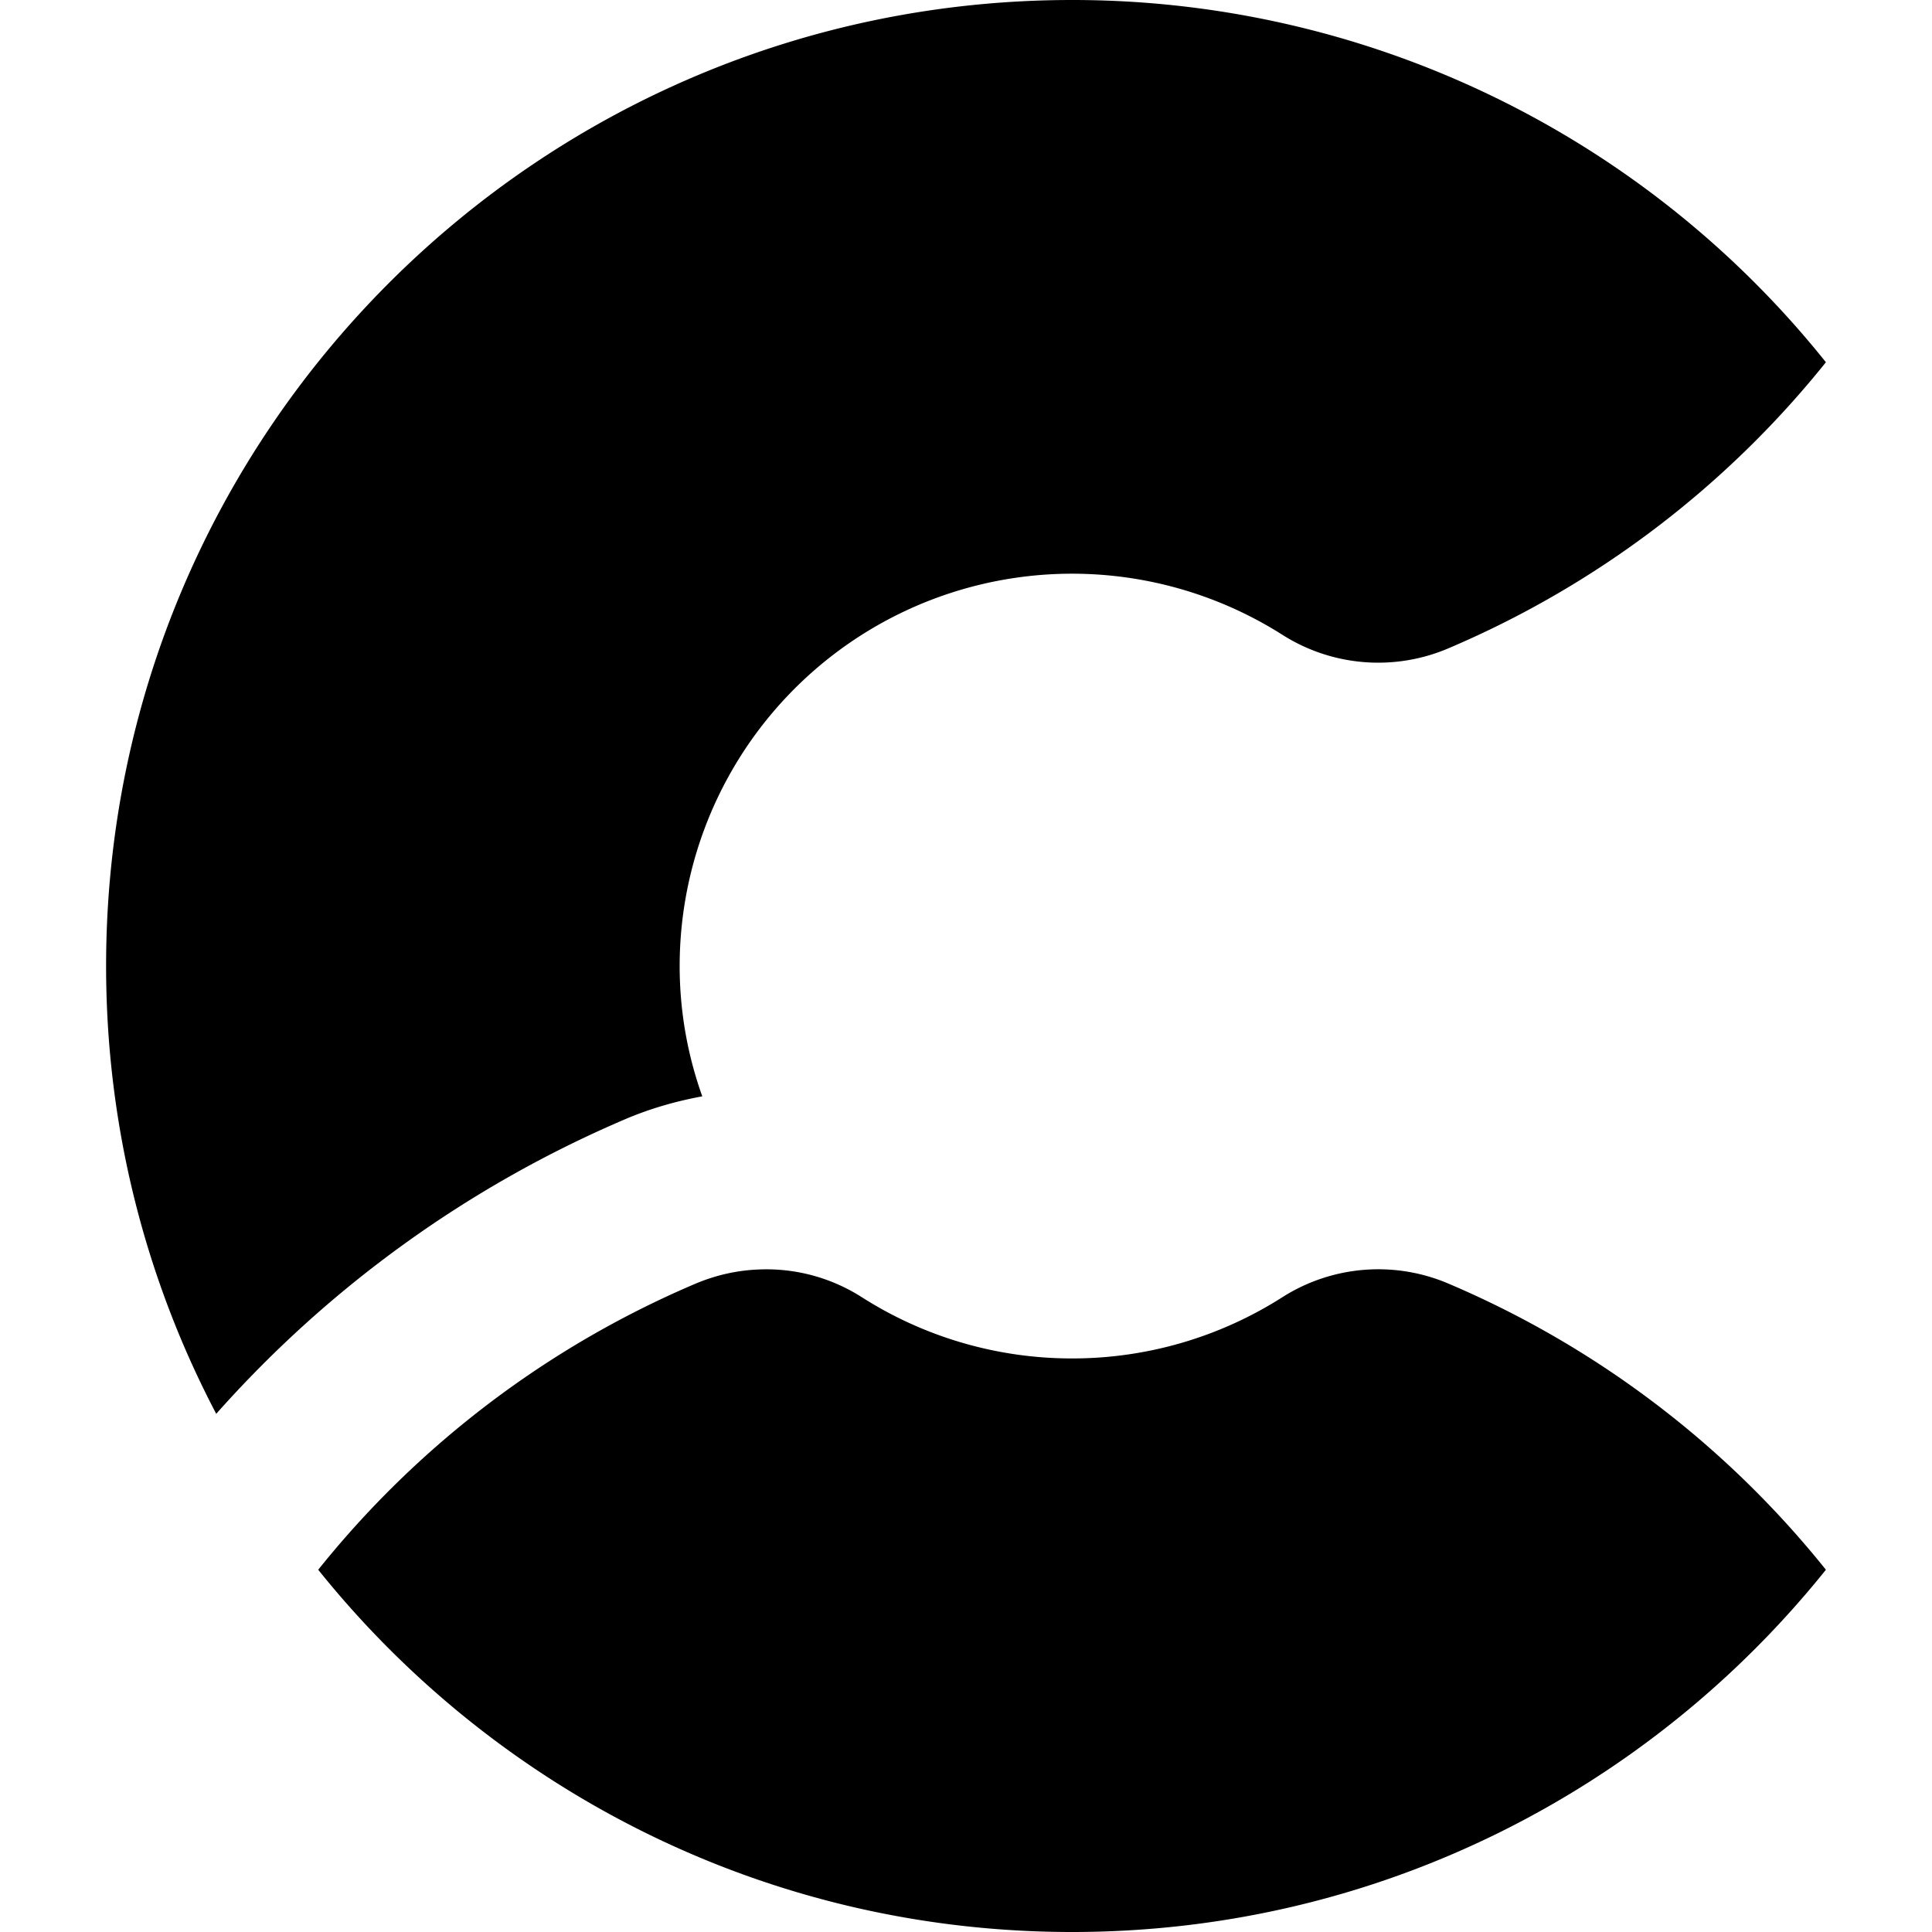 <svg xmlns="http://www.w3.org/2000/svg" width="1em" height="1em" viewBox="0 0 24 24"><path fill="currentColor" d="M13.318 0c-6.628 0-12 5.372-12 12c0 2.008.495 3.9 1.368 5.563a14.3 14.3 0 0 1 5.09-3.664c.307-.13.624-.22.948-.28A4.8 4.8 0 0 1 8.443 12a4.875 4.875 0 0 1 7.494-4.11a2.22 2.22 0 0 0 2.055.164a12.05 12.05 0 0 0 4.69-3.554A11.98 11.98 0 0 0 13.318 0M9.426 15.77c-.266.01-.531.069-.783.175a12.04 12.04 0 0 0-4.69 3.555c2.2 2.742 5.576 4.5 9.365 4.5s7.165-1.758 9.364-4.5a12.05 12.05 0 0 0-4.69-3.555a2.22 2.22 0 0 0-2.055.165a4.85 4.85 0 0 1-2.62.765a4.85 4.85 0 0 1-2.618-.765a2.2 2.2 0 0 0-1.273-.34"/></svg>